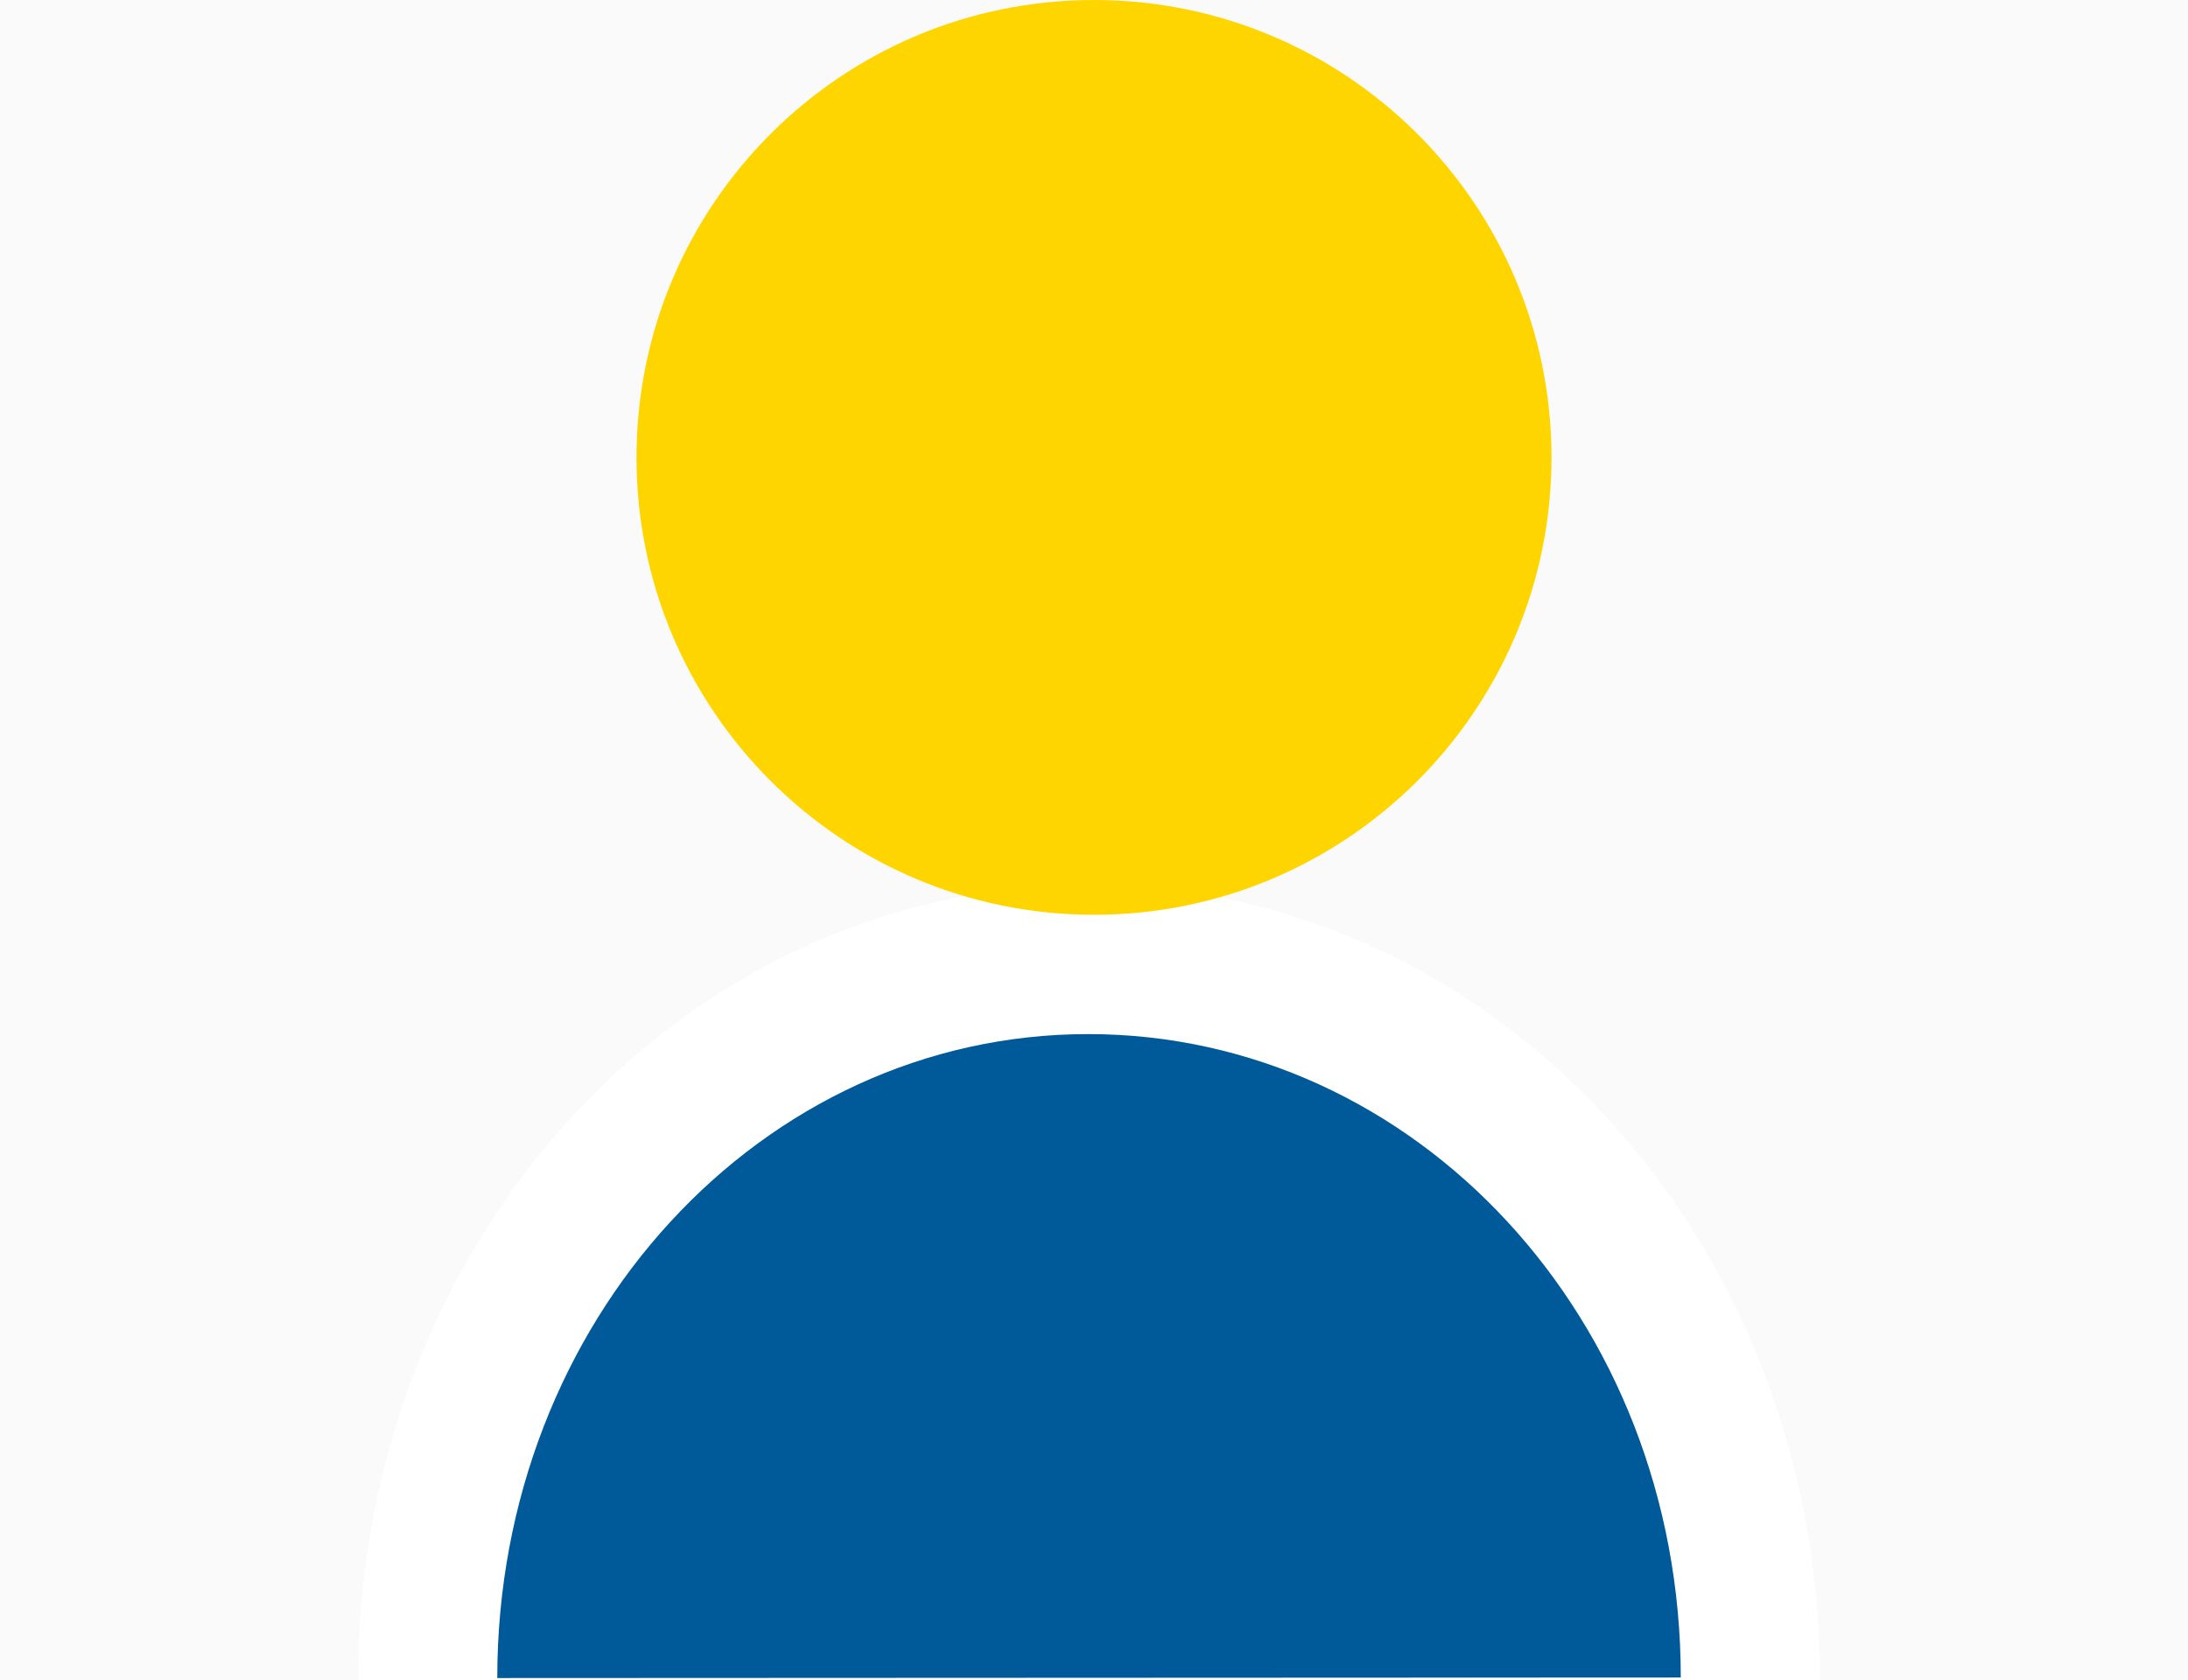 <svg width="220" height="169" xmlns="http://www.w3.org/2000/svg"><g fill="#fafafa" fill-rule="evenodd"><path d="M0 0h220v169H0z"/><g fill-rule="nonzero"><path d="M183 168.935c0-44.589-33.018-79.92-73.592-79.935C68.811 88.986 36 124.598 36 169.003" fill="#FFF"/><path d="M169 168.71c0-36.096-26.729-64.699-59.574-64.71C76.562 103.989 50 132.817 50 168.764" fill="#005A9A"/><path d="M156 46.001C156 20.598 135.404 0 110 0S64 20.598 64 46.001C63.998 71.407 84.596 92 110 92s46-20.59 46-45.999Z" fill="#FFD500"/></g></g></svg>